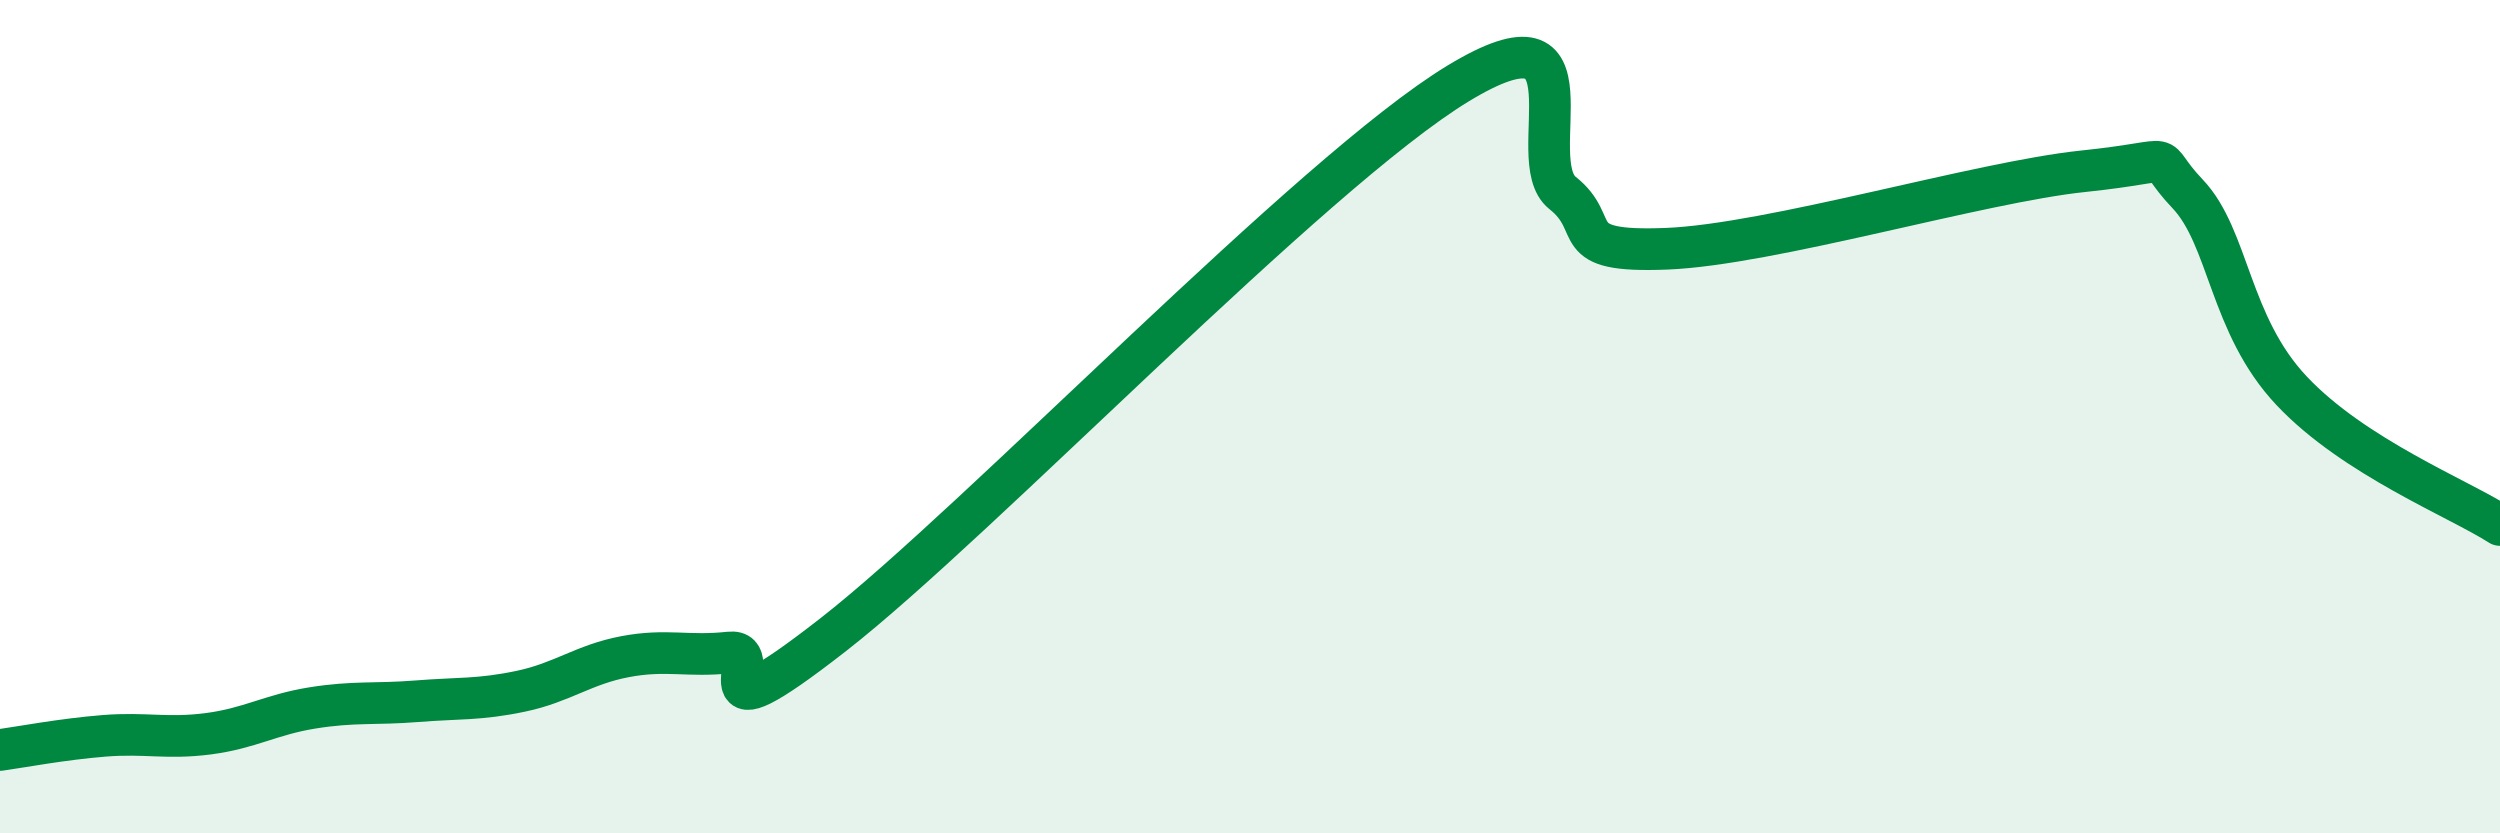 
    <svg width="60" height="20" viewBox="0 0 60 20" xmlns="http://www.w3.org/2000/svg">
      <path
        d="M 0,18 C 0.5,17.93 1.5,17.74 2.5,17.66 C 3.5,17.58 4,17.74 5,17.61 C 6,17.48 6.5,17.15 7.5,16.99 C 8.5,16.83 9,16.91 10,16.83 C 11,16.75 11.5,16.8 12.5,16.59 C 13.5,16.38 14,15.95 15,15.76 C 16,15.57 16.5,15.77 17.5,15.66 C 18.5,15.55 16.5,17.96 20,15.23 C 23.5,12.5 31.5,4.12 35,2 C 38.5,-0.12 36.5,3.84 37.5,4.63 C 38.5,5.42 37.5,6.07 40,5.97 C 42.5,5.87 47.5,4.37 50,4.11 C 52.5,3.85 51.5,3.6 52.5,4.65 C 53.5,5.7 53.5,7.79 55,9.38 C 56.5,10.97 59,11.96 60,12.6L60 20L0 20Z"
        fill="#008740"
        opacity="0.1"
        stroke-linecap="round"
        stroke-linejoin="round"
      />
      <path
        d="M 0,18 C 0.5,17.93 1.5,17.74 2.5,17.66 C 3.5,17.58 4,17.74 5,17.61 C 6,17.48 6.5,17.15 7.5,16.99 C 8.5,16.83 9,16.91 10,16.83 C 11,16.75 11.5,16.8 12.5,16.59 C 13.5,16.38 14,15.95 15,15.76 C 16,15.57 16.5,15.77 17.5,15.66 C 18.5,15.55 16.5,17.96 20,15.23 C 23.5,12.5 31.5,4.12 35,2 C 38.5,-0.12 36.5,3.84 37.5,4.63 C 38.5,5.42 37.5,6.07 40,5.97 C 42.5,5.87 47.5,4.37 50,4.11 C 52.5,3.85 51.5,3.6 52.5,4.65 C 53.5,5.7 53.5,7.79 55,9.38 C 56.5,10.97 59,11.96 60,12.6"
        stroke="#008740"
        stroke-width="1"
        fill="none"
        stroke-linecap="round"
        stroke-linejoin="round"
      />
    </svg>
  